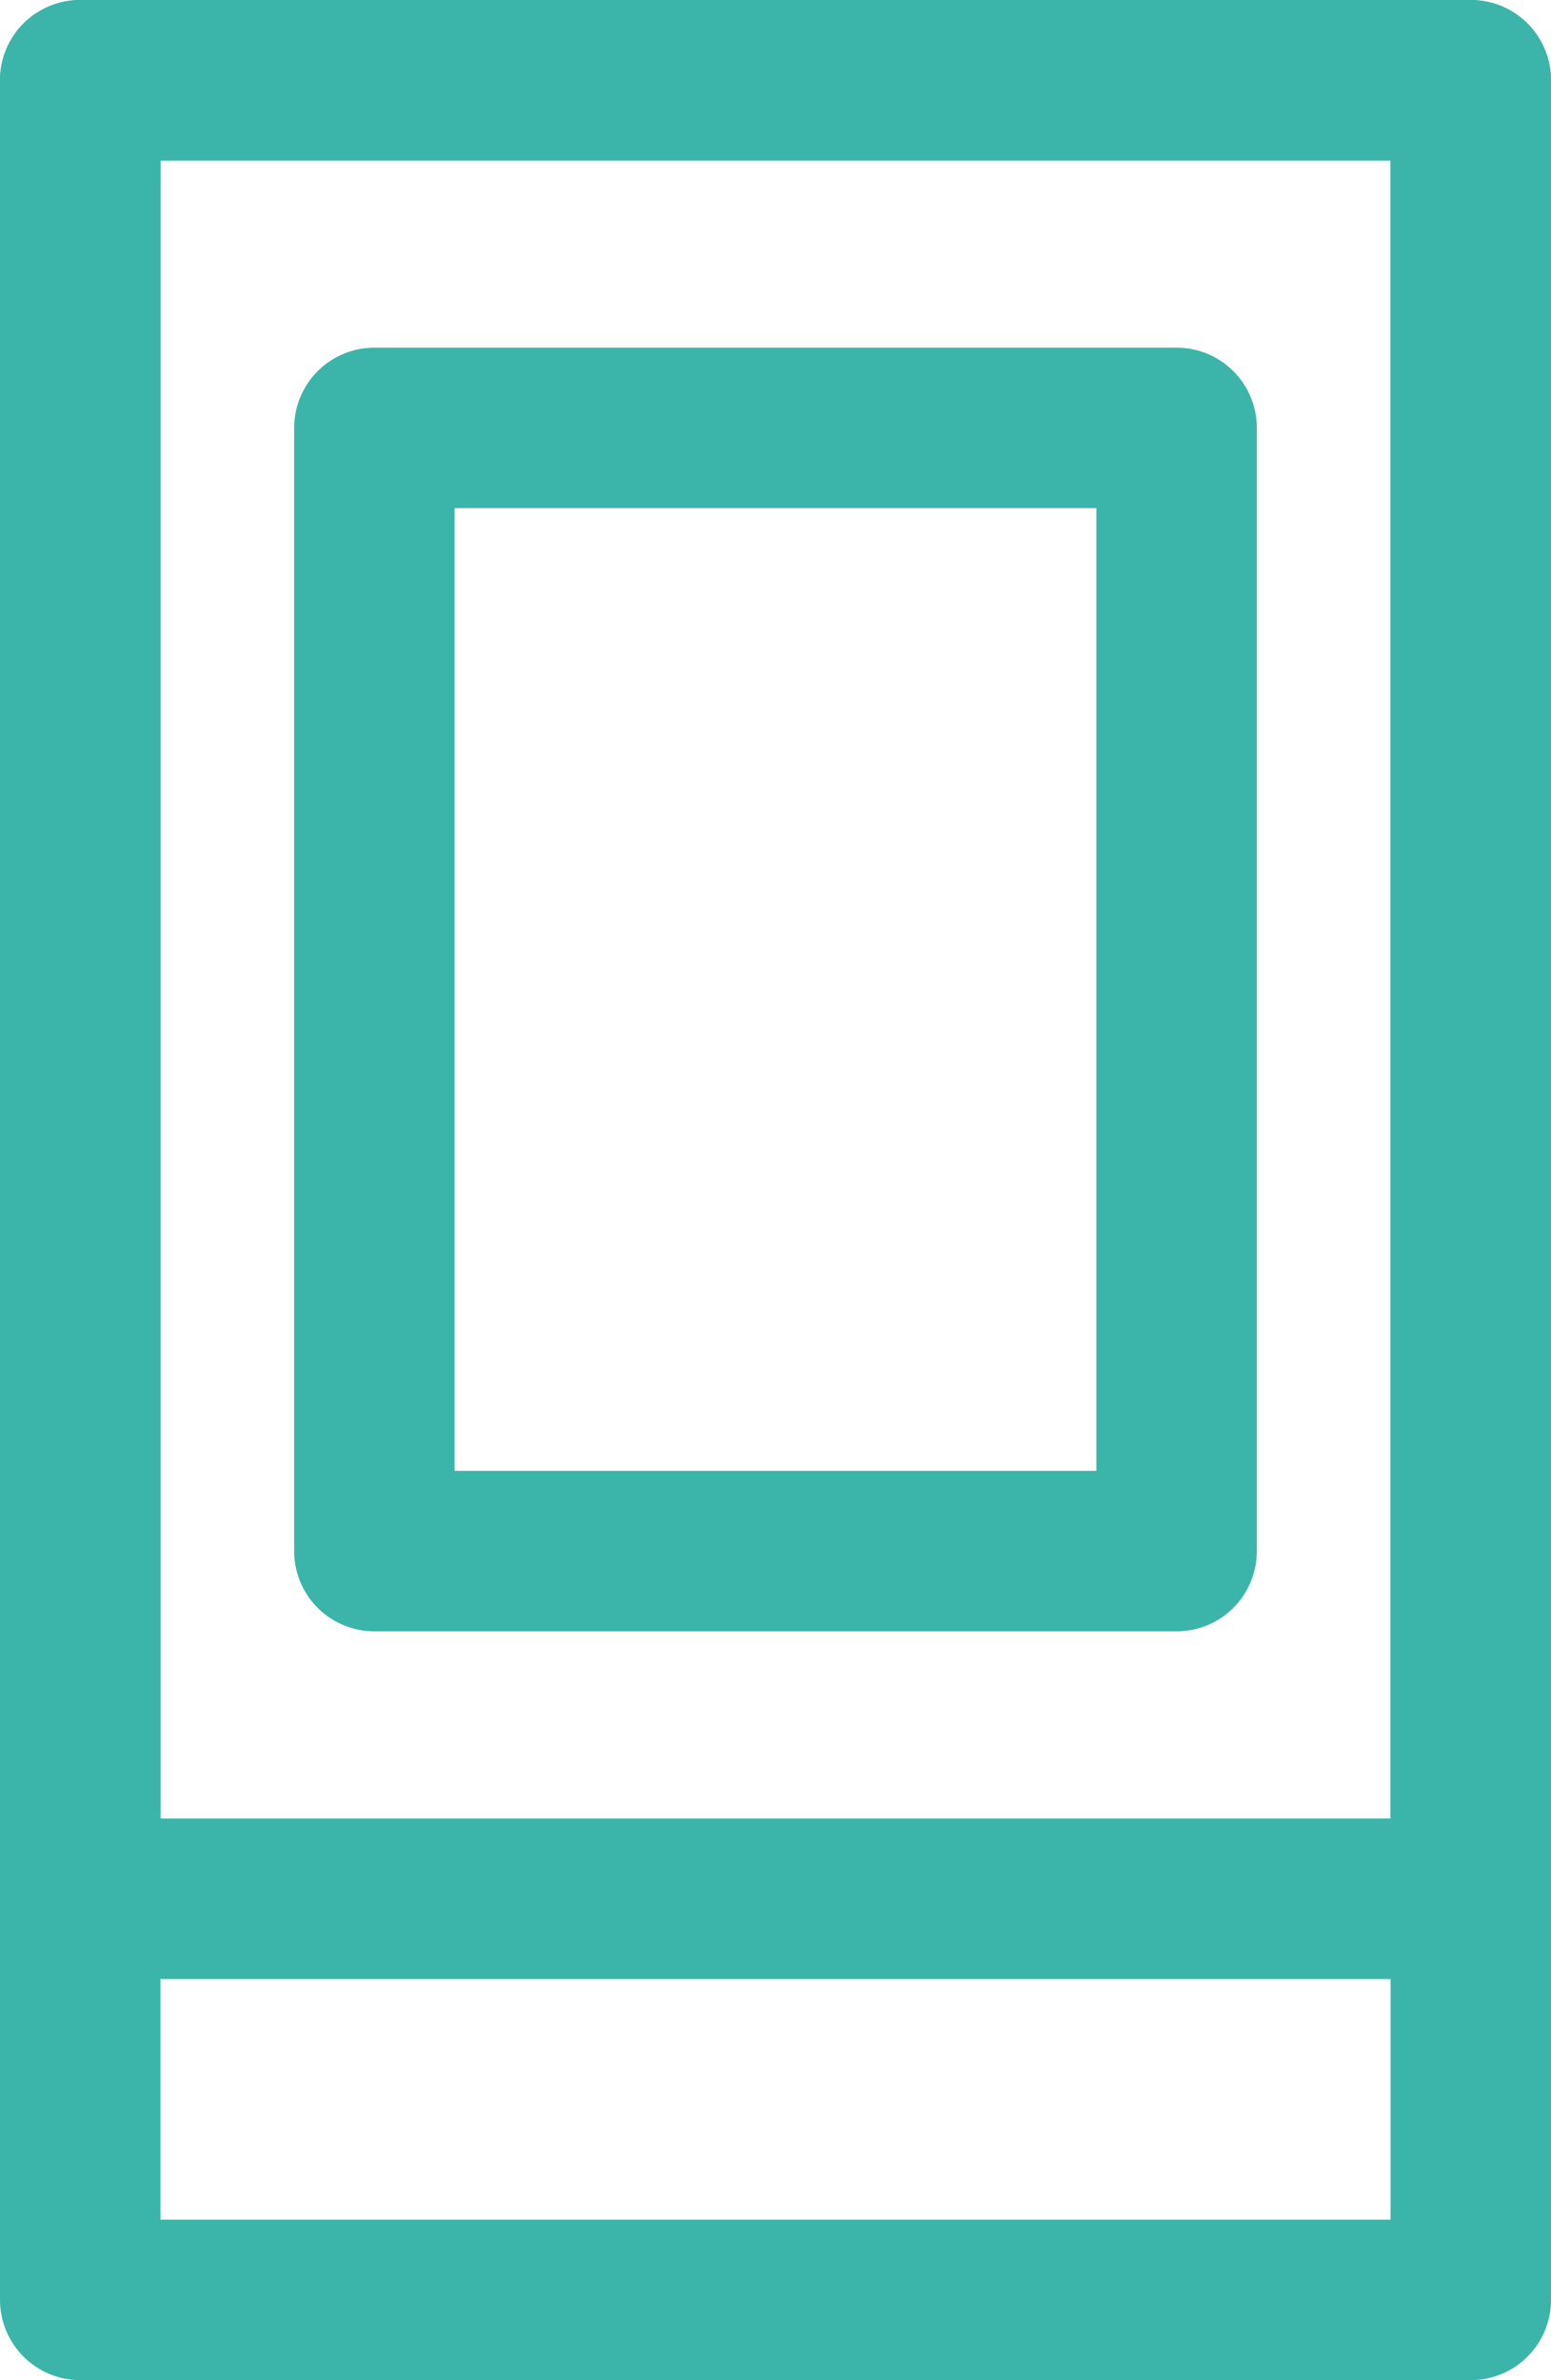 <?xml version="1.0" encoding="UTF-8"?> <svg xmlns="http://www.w3.org/2000/svg" width="58" height="89" viewBox="0 0 58 89" fill="none"><rect x="3" y="3" width="52" height="83" stroke="#3BB5A9" stroke-width="6" stroke-linejoin="round"></rect><rect x="3" y="3" width="52" height="68" stroke="#3BB5A9" stroke-width="6" stroke-linejoin="round"></rect><rect x="14" y="16" width="30" height="42" stroke="#3BB5A9" stroke-width="6" stroke-linejoin="round"></rect></svg> 